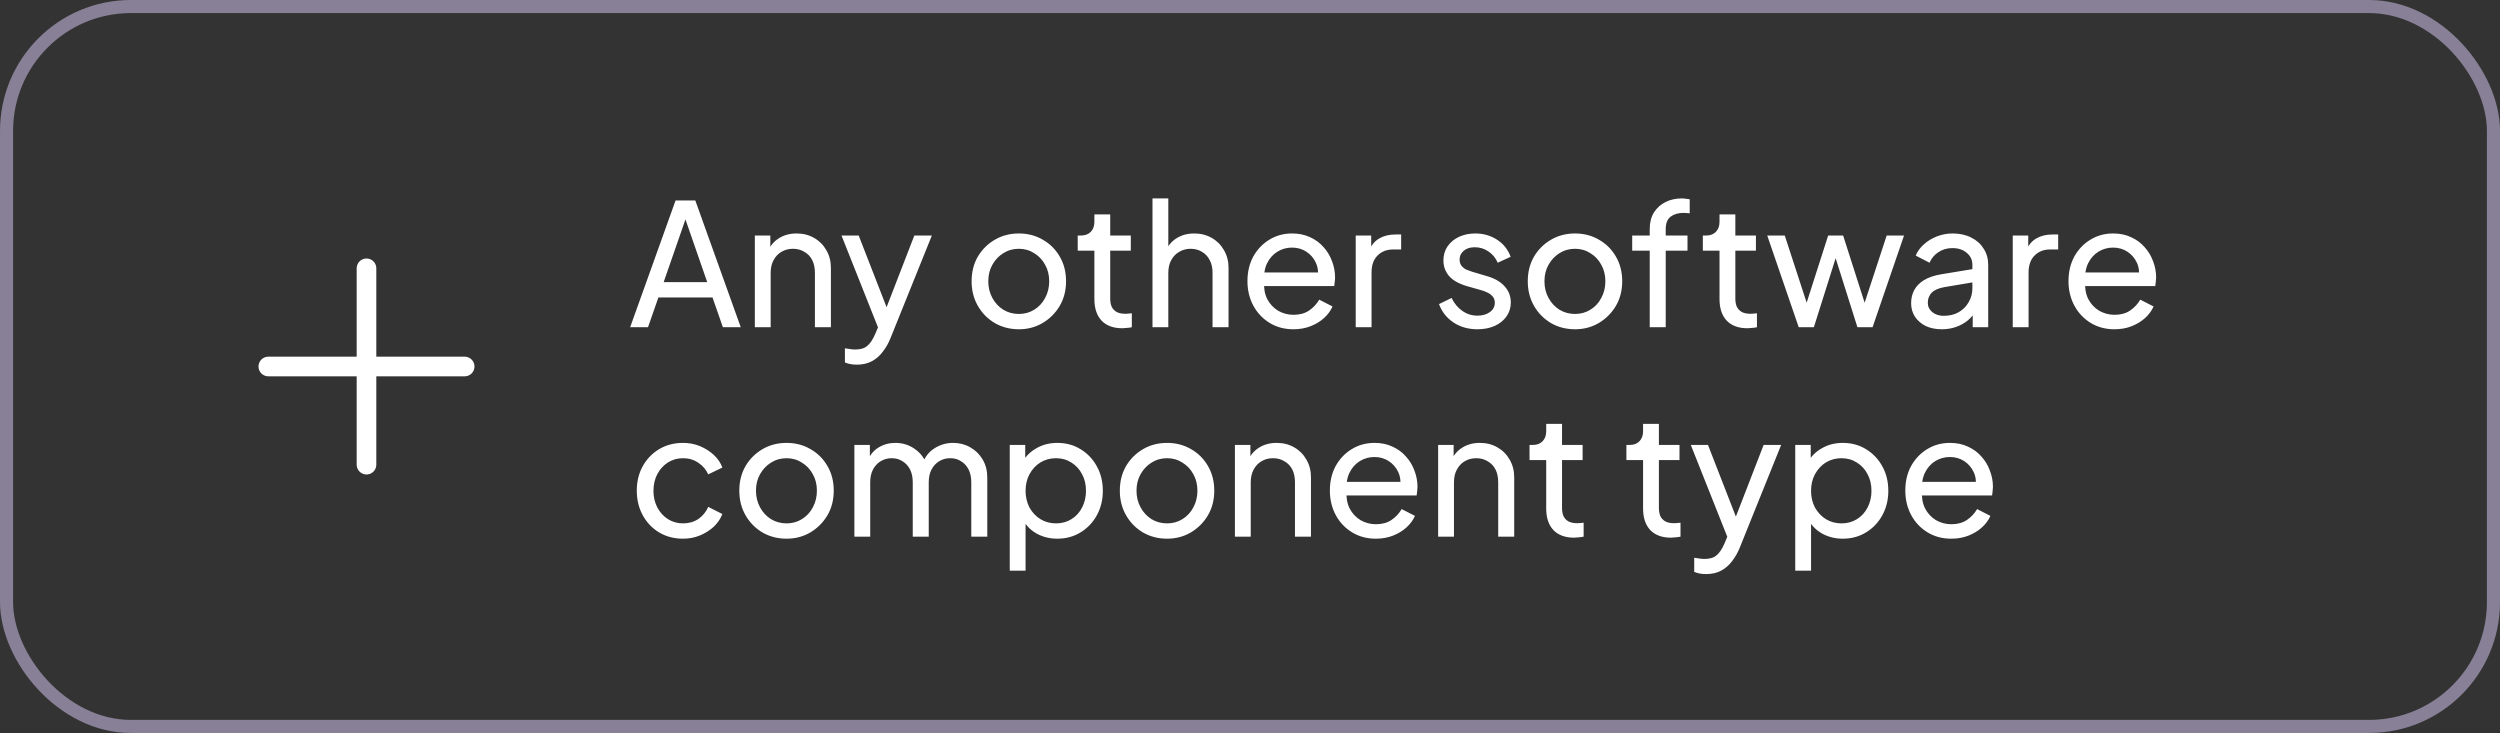 <svg width="191" height="56" viewBox="0 0 191 56" fill="none" xmlns="http://www.w3.org/2000/svg">
<rect x="0" y="0" width="191" height="56" fill="#333333" stroke="none"/>
<rect x="0.5" y="0.5" width="190" height="55" rx="9.5" stroke="#888096" stroke-linecap="round"/>
<path d="M20.5 28H35.5" stroke="white" stroke-width="1.5" stroke-linecap="round" stroke-linejoin="round"/>
<path d="M28 35.5V20.5" stroke="white" stroke-width="1.5" stroke-linecap="round" stroke-linejoin="round"/>
<path d="M48.143 25L51.614 15.315H53.122L56.593 25H55.228L54.435 22.725H50.301L49.508 25H48.143ZM50.704 21.555H54.032L52.186 16.238H52.55L50.704 21.555ZM57.67 25V17.993H58.853V19.358L58.658 19.241C58.832 18.799 59.109 18.457 59.49 18.214C59.88 17.963 60.335 17.837 60.855 17.837C61.358 17.837 61.804 17.95 62.194 18.175C62.593 18.4 62.905 18.712 63.13 19.111C63.364 19.51 63.481 19.96 63.481 20.463V25H62.259V20.853C62.259 20.463 62.19 20.134 62.051 19.865C61.913 19.596 61.713 19.388 61.453 19.241C61.202 19.085 60.912 19.007 60.582 19.007C60.253 19.007 59.958 19.085 59.698 19.241C59.447 19.388 59.248 19.601 59.1 19.878C58.953 20.147 58.879 20.472 58.879 20.853V25H57.67ZM65.461 27.86C65.305 27.86 65.149 27.847 64.993 27.821C64.837 27.795 64.69 27.752 64.551 27.691V26.612C64.647 26.629 64.764 26.647 64.902 26.664C65.05 26.69 65.193 26.703 65.331 26.703C65.739 26.703 66.046 26.612 66.254 26.43C66.471 26.257 66.675 25.953 66.865 25.52L67.307 24.467L67.281 25.52L64.291 17.993H65.604L67.931 23.973H67.541L69.855 17.993H71.194L68.035 25.832C67.888 26.205 67.697 26.543 67.463 26.846C67.238 27.158 66.961 27.405 66.631 27.587C66.302 27.769 65.912 27.86 65.461 27.86ZM77.845 25.156C77.169 25.156 76.558 25 76.012 24.688C75.466 24.367 75.033 23.93 74.712 23.375C74.391 22.82 74.231 22.192 74.231 21.49C74.231 20.788 74.387 20.164 74.699 19.618C75.02 19.072 75.453 18.639 75.999 18.318C76.545 17.997 77.16 17.837 77.845 17.837C78.521 17.837 79.132 17.997 79.678 18.318C80.224 18.63 80.653 19.059 80.965 19.605C81.286 20.151 81.446 20.779 81.446 21.49C81.446 22.201 81.281 22.833 80.952 23.388C80.623 23.934 80.185 24.367 79.639 24.688C79.102 25 78.504 25.156 77.845 25.156ZM77.845 23.986C78.278 23.986 78.668 23.878 79.015 23.661C79.37 23.444 79.648 23.145 79.847 22.764C80.055 22.383 80.159 21.958 80.159 21.49C80.159 21.013 80.055 20.593 79.847 20.229C79.648 19.856 79.37 19.562 79.015 19.345C78.668 19.12 78.278 19.007 77.845 19.007C77.403 19.007 77.004 19.12 76.649 19.345C76.302 19.562 76.025 19.856 75.817 20.229C75.609 20.593 75.505 21.013 75.505 21.49C75.505 21.958 75.609 22.383 75.817 22.764C76.025 23.145 76.302 23.444 76.649 23.661C77.004 23.878 77.403 23.986 77.845 23.986ZM85.743 25.078C85.058 25.078 84.53 24.883 84.157 24.493C83.793 24.103 83.611 23.553 83.611 22.842V19.15H82.337V17.993H82.597C82.909 17.993 83.156 17.898 83.338 17.707C83.52 17.516 83.611 17.265 83.611 16.953V16.381H84.82V17.993H86.393V19.15H84.82V22.803C84.82 23.037 84.855 23.241 84.924 23.414C85.002 23.587 85.128 23.726 85.301 23.83C85.474 23.925 85.704 23.973 85.99 23.973C86.051 23.973 86.124 23.969 86.211 23.96C86.306 23.951 86.393 23.943 86.471 23.934V25C86.358 25.026 86.233 25.043 86.094 25.052C85.955 25.069 85.838 25.078 85.743 25.078ZM88.05 25V15.159H89.259V19.358L89.038 19.241C89.212 18.799 89.489 18.457 89.87 18.214C90.26 17.963 90.715 17.837 91.235 17.837C91.738 17.837 92.184 17.95 92.574 18.175C92.973 18.4 93.285 18.712 93.51 19.111C93.744 19.51 93.861 19.96 93.861 20.463V25H92.639V20.853C92.639 20.463 92.566 20.134 92.418 19.865C92.28 19.596 92.085 19.388 91.833 19.241C91.582 19.085 91.292 19.007 90.962 19.007C90.642 19.007 90.351 19.085 90.091 19.241C89.831 19.388 89.628 19.601 89.48 19.878C89.333 20.147 89.259 20.472 89.259 20.853V25H88.05ZM98.815 25.156C98.139 25.156 97.537 24.996 97.008 24.675C96.48 24.354 96.064 23.917 95.76 23.362C95.457 22.799 95.305 22.17 95.305 21.477C95.305 20.775 95.453 20.151 95.747 19.605C96.051 19.059 96.458 18.63 96.969 18.318C97.489 17.997 98.07 17.837 98.711 17.837C99.231 17.837 99.691 17.932 100.089 18.123C100.497 18.305 100.839 18.556 101.116 18.877C101.402 19.189 101.619 19.549 101.766 19.956C101.922 20.355 102 20.771 102 21.204C102 21.299 101.992 21.408 101.974 21.529C101.966 21.642 101.953 21.75 101.935 21.854H96.189V20.814H101.233L100.661 21.282C100.739 20.831 100.696 20.428 100.531 20.073C100.367 19.718 100.124 19.436 99.803 19.228C99.483 19.02 99.119 18.916 98.711 18.916C98.304 18.916 97.931 19.02 97.593 19.228C97.255 19.436 96.991 19.735 96.8 20.125C96.618 20.506 96.545 20.961 96.579 21.49C96.545 22.001 96.623 22.452 96.813 22.842C97.013 23.223 97.29 23.522 97.645 23.739C98.009 23.947 98.404 24.051 98.828 24.051C99.296 24.051 99.691 23.943 100.011 23.726C100.332 23.509 100.592 23.232 100.791 22.894L101.805 23.414C101.667 23.735 101.45 24.029 101.155 24.298C100.869 24.558 100.527 24.766 100.128 24.922C99.738 25.078 99.301 25.156 98.815 25.156ZM103.577 25V17.993H104.76V19.28L104.63 19.098C104.794 18.699 105.046 18.405 105.384 18.214C105.722 18.015 106.133 17.915 106.619 17.915H107.048V19.059H106.437C105.943 19.059 105.544 19.215 105.241 19.527C104.937 19.83 104.786 20.264 104.786 20.827V25H103.577ZM112.878 25.156C112.176 25.156 111.565 24.983 111.045 24.636C110.525 24.289 110.156 23.821 109.94 23.232L110.902 22.764C111.101 23.18 111.374 23.509 111.721 23.752C112.067 23.995 112.453 24.116 112.878 24.116C113.259 24.116 113.575 24.025 113.827 23.843C114.078 23.661 114.204 23.423 114.204 23.128C114.204 22.92 114.143 22.755 114.022 22.634C113.909 22.504 113.77 22.404 113.606 22.335C113.441 22.257 113.289 22.201 113.151 22.166L112.098 21.867C111.465 21.685 111.001 21.425 110.707 21.087C110.421 20.749 110.278 20.355 110.278 19.904C110.278 19.488 110.382 19.128 110.59 18.825C110.806 18.513 111.097 18.27 111.461 18.097C111.833 17.924 112.249 17.837 112.709 17.837C113.324 17.837 113.874 17.993 114.36 18.305C114.854 18.617 115.205 19.055 115.413 19.618L114.425 20.073C114.269 19.709 114.035 19.423 113.723 19.215C113.411 18.998 113.06 18.89 112.67 18.89C112.314 18.89 112.033 18.981 111.825 19.163C111.617 19.336 111.513 19.557 111.513 19.826C111.513 20.025 111.565 20.19 111.669 20.32C111.773 20.441 111.898 20.537 112.046 20.606C112.193 20.667 112.336 20.719 112.475 20.762L113.619 21.1C114.191 21.265 114.633 21.52 114.945 21.867C115.265 22.214 115.426 22.63 115.426 23.115C115.426 23.505 115.317 23.856 115.101 24.168C114.884 24.48 114.585 24.723 114.204 24.896C113.822 25.069 113.38 25.156 112.878 25.156ZM120.336 25.156C119.66 25.156 119.049 25 118.503 24.688C117.957 24.367 117.524 23.93 117.203 23.375C116.883 22.82 116.722 22.192 116.722 21.49C116.722 20.788 116.878 20.164 117.19 19.618C117.511 19.072 117.944 18.639 118.49 18.318C119.036 17.997 119.652 17.837 120.336 17.837C121.012 17.837 121.623 17.997 122.169 18.318C122.715 18.63 123.144 19.059 123.456 19.605C123.777 20.151 123.937 20.779 123.937 21.49C123.937 22.201 123.773 22.833 123.443 23.388C123.114 23.934 122.676 24.367 122.13 24.688C121.593 25 120.995 25.156 120.336 25.156ZM120.336 23.986C120.77 23.986 121.16 23.878 121.506 23.661C121.862 23.444 122.139 23.145 122.338 22.764C122.546 22.383 122.65 21.958 122.65 21.49C122.65 21.013 122.546 20.593 122.338 20.229C122.139 19.856 121.862 19.562 121.506 19.345C121.16 19.12 120.77 19.007 120.336 19.007C119.894 19.007 119.496 19.12 119.14 19.345C118.794 19.562 118.516 19.856 118.308 20.229C118.1 20.593 117.996 21.013 117.996 21.49C117.996 21.958 118.1 22.383 118.308 22.764C118.516 23.145 118.794 23.444 119.14 23.661C119.496 23.878 119.894 23.986 120.336 23.986ZM126.039 25V19.15H124.7V17.993H126.039V17.499C126.039 16.996 126.148 16.572 126.364 16.225C126.59 15.878 126.884 15.614 127.248 15.432C127.621 15.25 128.033 15.159 128.483 15.159C128.579 15.159 128.683 15.168 128.795 15.185C128.917 15.194 129.016 15.207 129.094 15.224V16.303C129.025 16.286 128.943 16.277 128.847 16.277C128.752 16.268 128.678 16.264 128.626 16.264C128.228 16.264 127.898 16.359 127.638 16.55C127.387 16.741 127.261 17.057 127.261 17.499V17.993H128.925V19.15H127.261V25H126.039ZM133.503 25.078C132.818 25.078 132.289 24.883 131.917 24.493C131.553 24.103 131.371 23.553 131.371 22.842V19.15H130.097V17.993H130.357C130.669 17.993 130.916 17.898 131.098 17.707C131.28 17.516 131.371 17.265 131.371 16.953V16.381H132.58V17.993H134.153V19.15H132.58V22.803C132.58 23.037 132.614 23.241 132.684 23.414C132.762 23.587 132.887 23.726 133.061 23.83C133.234 23.925 133.464 23.973 133.75 23.973C133.81 23.973 133.884 23.969 133.971 23.96C134.066 23.951 134.153 23.943 134.231 23.934V25C134.118 25.026 133.992 25.043 133.854 25.052C133.715 25.069 133.598 25.078 133.503 25.078ZM137.422 25L135.017 17.993H136.356L138.267 23.856L137.799 23.843L139.671 17.993H140.815L142.687 23.843L142.219 23.856L144.143 17.993H145.469L143.064 25H141.907L140.061 19.15H140.425L138.579 25H137.422ZM148.35 25.156C147.891 25.156 147.484 25.074 147.128 24.909C146.782 24.736 146.509 24.502 146.309 24.207C146.11 23.904 146.01 23.557 146.01 23.167C146.01 22.794 146.088 22.461 146.244 22.166C146.409 21.863 146.66 21.607 146.998 21.399C147.345 21.191 147.778 21.044 148.298 20.957L150.898 20.528V21.542L148.571 21.932C148.121 22.01 147.791 22.153 147.583 22.361C147.384 22.569 147.284 22.825 147.284 23.128C147.284 23.414 147.397 23.652 147.622 23.843C147.856 24.034 148.147 24.129 148.493 24.129C148.935 24.129 149.317 24.038 149.637 23.856C149.967 23.665 150.222 23.41 150.404 23.089C150.595 22.768 150.69 22.413 150.69 22.023V20.242C150.69 19.861 150.547 19.553 150.261 19.319C149.984 19.076 149.616 18.955 149.156 18.955C148.758 18.955 148.402 19.059 148.09 19.267C147.787 19.466 147.562 19.735 147.414 20.073L146.361 19.527C146.491 19.206 146.699 18.92 146.985 18.669C147.271 18.409 147.605 18.205 147.986 18.058C148.368 17.911 148.766 17.837 149.182 17.837C149.72 17.837 150.192 17.941 150.599 18.149C151.007 18.348 151.323 18.63 151.548 18.994C151.782 19.349 151.899 19.765 151.899 20.242V25H150.716V23.674L150.937 23.752C150.79 24.029 150.591 24.272 150.339 24.48C150.088 24.688 149.793 24.853 149.455 24.974C149.117 25.095 148.749 25.156 148.35 25.156ZM153.774 25V17.993H154.957V19.28L154.827 19.098C154.992 18.699 155.243 18.405 155.581 18.214C155.919 18.015 156.331 17.915 156.816 17.915H157.245V19.059H156.634C156.14 19.059 155.741 19.215 155.438 19.527C155.135 19.83 154.983 20.264 154.983 20.827V25H153.774ZM161.543 25.156C160.867 25.156 160.264 24.996 159.736 24.675C159.207 24.354 158.791 23.917 158.488 23.362C158.184 22.799 158.033 22.17 158.033 21.477C158.033 20.775 158.18 20.151 158.475 19.605C158.778 19.059 159.185 18.63 159.697 18.318C160.217 17.997 160.797 17.837 161.439 17.837C161.959 17.837 162.418 17.932 162.817 18.123C163.224 18.305 163.566 18.556 163.844 18.877C164.13 19.189 164.346 19.549 164.494 19.956C164.65 20.355 164.728 20.771 164.728 21.204C164.728 21.299 164.719 21.408 164.702 21.529C164.693 21.642 164.68 21.75 164.663 21.854H158.917V20.814H163.961L163.389 21.282C163.467 20.831 163.423 20.428 163.259 20.073C163.094 19.718 162.851 19.436 162.531 19.228C162.21 19.02 161.846 18.916 161.439 18.916C161.031 18.916 160.659 19.02 160.321 19.228C159.983 19.436 159.718 19.735 159.528 20.125C159.346 20.506 159.272 20.961 159.307 21.49C159.272 22.001 159.35 22.452 159.541 22.842C159.74 23.223 160.017 23.522 160.373 23.739C160.737 23.947 161.131 24.051 161.556 24.051C162.024 24.051 162.418 23.943 162.739 23.726C163.059 23.509 163.319 23.232 163.519 22.894L164.533 23.414C164.394 23.735 164.177 24.029 163.883 24.298C163.597 24.558 163.254 24.766 162.856 24.922C162.466 25.078 162.028 25.156 161.543 25.156ZM52.186 41.156C51.501 41.156 50.89 40.996 50.353 40.675C49.824 40.354 49.408 39.917 49.105 39.362C48.802 38.807 48.65 38.183 48.65 37.49C48.65 36.788 48.802 36.164 49.105 35.618C49.408 35.072 49.824 34.639 50.353 34.318C50.89 33.997 51.501 33.837 52.186 33.837C52.645 33.837 53.074 33.919 53.473 34.084C53.872 34.249 54.223 34.47 54.526 34.747C54.829 35.024 55.05 35.349 55.189 35.722L54.11 36.242C53.945 35.878 53.694 35.583 53.356 35.358C53.018 35.124 52.628 35.007 52.186 35.007C51.761 35.007 51.376 35.115 51.029 35.332C50.691 35.549 50.422 35.843 50.223 36.216C50.024 36.589 49.924 37.018 49.924 37.503C49.924 37.971 50.024 38.396 50.223 38.777C50.422 39.15 50.691 39.444 51.029 39.661C51.376 39.878 51.761 39.986 52.186 39.986C52.628 39.986 53.018 39.873 53.356 39.648C53.694 39.414 53.945 39.106 54.11 38.725L55.189 39.271C55.05 39.635 54.829 39.96 54.526 40.246C54.223 40.523 53.872 40.744 53.473 40.909C53.074 41.074 52.645 41.156 52.186 41.156ZM60.097 41.156C59.421 41.156 58.81 41 58.264 40.688C57.718 40.367 57.285 39.93 56.964 39.375C56.643 38.82 56.483 38.192 56.483 37.49C56.483 36.788 56.639 36.164 56.951 35.618C57.272 35.072 57.705 34.639 58.251 34.318C58.797 33.997 59.412 33.837 60.097 33.837C60.773 33.837 61.384 33.997 61.93 34.318C62.476 34.63 62.905 35.059 63.217 35.605C63.538 36.151 63.698 36.779 63.698 37.49C63.698 38.201 63.533 38.833 63.204 39.388C62.875 39.934 62.437 40.367 61.891 40.688C61.354 41 60.756 41.156 60.097 41.156ZM60.097 39.986C60.53 39.986 60.92 39.878 61.267 39.661C61.622 39.444 61.9 39.145 62.099 38.764C62.307 38.383 62.411 37.958 62.411 37.49C62.411 37.013 62.307 36.593 62.099 36.229C61.9 35.856 61.622 35.562 61.267 35.345C60.92 35.12 60.53 35.007 60.097 35.007C59.655 35.007 59.256 35.12 58.901 35.345C58.554 35.562 58.277 35.856 58.069 36.229C57.861 36.593 57.757 37.013 57.757 37.49C57.757 37.958 57.861 38.383 58.069 38.764C58.277 39.145 58.554 39.444 58.901 39.661C59.256 39.878 59.655 39.986 60.097 39.986ZM65.275 41V33.993H66.458V35.423L66.289 35.202C66.462 34.76 66.74 34.422 67.121 34.188C67.502 33.954 67.931 33.837 68.408 33.837C68.954 33.837 69.444 33.989 69.877 34.292C70.319 34.595 70.622 34.994 70.787 35.488L70.449 35.501C70.631 34.955 70.939 34.543 71.372 34.266C71.805 33.98 72.286 33.837 72.815 33.837C73.3 33.837 73.738 33.95 74.128 34.175C74.526 34.4 74.843 34.712 75.077 35.111C75.311 35.51 75.428 35.96 75.428 36.463V41H74.206V36.853C74.206 36.463 74.136 36.134 73.998 35.865C73.859 35.596 73.668 35.388 73.426 35.241C73.192 35.085 72.915 35.007 72.594 35.007C72.282 35.007 72 35.085 71.749 35.241C71.506 35.388 71.311 35.601 71.164 35.878C71.025 36.147 70.956 36.472 70.956 36.853V41H69.734V36.853C69.734 36.463 69.665 36.134 69.526 35.865C69.387 35.596 69.197 35.388 68.954 35.241C68.72 35.085 68.442 35.007 68.122 35.007C67.81 35.007 67.528 35.085 67.277 35.241C67.034 35.388 66.839 35.601 66.692 35.878C66.553 36.147 66.484 36.472 66.484 36.853V41H65.275ZM77.145 43.6V33.993H78.328V35.501L78.172 35.202C78.432 34.786 78.787 34.457 79.238 34.214C79.689 33.963 80.204 33.837 80.785 33.837C81.444 33.837 82.033 33.997 82.553 34.318C83.082 34.639 83.498 35.076 83.801 35.631C84.104 36.177 84.256 36.801 84.256 37.503C84.256 38.188 84.104 38.807 83.801 39.362C83.498 39.917 83.082 40.354 82.553 40.675C82.033 40.996 81.439 41.156 80.772 41.156C80.209 41.156 79.693 41.03 79.225 40.779C78.766 40.528 78.41 40.172 78.159 39.713L78.354 39.505V43.6H77.145ZM80.681 39.986C81.123 39.986 81.517 39.878 81.864 39.661C82.211 39.444 82.479 39.15 82.67 38.777C82.869 38.396 82.969 37.971 82.969 37.503C82.969 37.018 82.869 36.593 82.67 36.229C82.479 35.856 82.211 35.562 81.864 35.345C81.517 35.12 81.123 35.007 80.681 35.007C80.239 35.007 79.84 35.115 79.485 35.332C79.138 35.549 78.861 35.848 78.653 36.229C78.454 36.602 78.354 37.026 78.354 37.503C78.354 37.971 78.454 38.396 78.653 38.777C78.861 39.15 79.138 39.444 79.485 39.661C79.84 39.878 80.239 39.986 80.681 39.986ZM89.169 41.156C88.493 41.156 87.882 41 87.336 40.688C86.79 40.367 86.357 39.93 86.036 39.375C85.716 38.82 85.555 38.192 85.555 37.49C85.555 36.788 85.711 36.164 86.023 35.618C86.344 35.072 86.777 34.639 87.323 34.318C87.869 33.997 88.485 33.837 89.169 33.837C89.845 33.837 90.456 33.997 91.002 34.318C91.548 34.63 91.977 35.059 92.289 35.605C92.61 36.151 92.77 36.779 92.77 37.49C92.77 38.201 92.606 38.833 92.276 39.388C91.947 39.934 91.509 40.367 90.963 40.688C90.426 41 89.828 41.156 89.169 41.156ZM89.169 39.986C89.603 39.986 89.993 39.878 90.339 39.661C90.695 39.444 90.972 39.145 91.171 38.764C91.379 38.383 91.483 37.958 91.483 37.49C91.483 37.013 91.379 36.593 91.171 36.229C90.972 35.856 90.695 35.562 90.339 35.345C89.993 35.12 89.603 35.007 89.169 35.007C88.727 35.007 88.329 35.12 87.973 35.345C87.627 35.562 87.349 35.856 87.141 36.229C86.933 36.593 86.829 37.013 86.829 37.49C86.829 37.958 86.933 38.383 87.141 38.764C87.349 39.145 87.627 39.444 87.973 39.661C88.329 39.878 88.727 39.986 89.169 39.986ZM94.347 41V33.993H95.53V35.358L95.335 35.241C95.508 34.799 95.786 34.457 96.167 34.214C96.557 33.963 97.012 33.837 97.532 33.837C98.035 33.837 98.481 33.95 98.871 34.175C99.27 34.4 99.582 34.712 99.807 35.111C100.041 35.51 100.158 35.96 100.158 36.463V41H98.936V36.853C98.936 36.463 98.867 36.134 98.728 35.865C98.59 35.596 98.39 35.388 98.13 35.241C97.879 35.085 97.588 35.007 97.259 35.007C96.93 35.007 96.635 35.085 96.375 35.241C96.124 35.388 95.924 35.601 95.777 35.878C95.63 36.147 95.556 36.472 95.556 36.853V41H94.347ZM105.112 41.156C104.436 41.156 103.834 40.996 103.305 40.675C102.776 40.354 102.36 39.917 102.057 39.362C101.754 38.799 101.602 38.17 101.602 37.477C101.602 36.775 101.749 36.151 102.044 35.605C102.347 35.059 102.755 34.63 103.266 34.318C103.786 33.997 104.367 33.837 105.008 33.837C105.528 33.837 105.987 33.932 106.386 34.123C106.793 34.305 107.136 34.556 107.413 34.877C107.699 35.189 107.916 35.549 108.063 35.956C108.219 36.355 108.297 36.771 108.297 37.204C108.297 37.299 108.288 37.408 108.271 37.529C108.262 37.642 108.249 37.75 108.232 37.854H102.486V36.814H107.53L106.958 37.282C107.036 36.831 106.993 36.428 106.828 36.073C106.663 35.718 106.421 35.436 106.1 35.228C105.779 35.02 105.415 34.916 105.008 34.916C104.601 34.916 104.228 35.02 103.89 35.228C103.552 35.436 103.288 35.735 103.097 36.125C102.915 36.506 102.841 36.961 102.876 37.49C102.841 38.001 102.919 38.452 103.11 38.842C103.309 39.223 103.587 39.522 103.942 39.739C104.306 39.947 104.7 40.051 105.125 40.051C105.593 40.051 105.987 39.943 106.308 39.726C106.629 39.509 106.889 39.232 107.088 38.894L108.102 39.414C107.963 39.735 107.747 40.029 107.452 40.298C107.166 40.558 106.824 40.766 106.425 40.922C106.035 41.078 105.597 41.156 105.112 41.156ZM109.874 41V33.993H111.057V35.358L110.862 35.241C111.035 34.799 111.312 34.457 111.694 34.214C112.084 33.963 112.539 33.837 113.059 33.837C113.561 33.837 114.008 33.95 114.398 34.175C114.796 34.4 115.108 34.712 115.334 35.111C115.568 35.51 115.685 35.96 115.685 36.463V41H114.463V36.853C114.463 36.463 114.393 36.134 114.255 35.865C114.116 35.596 113.917 35.388 113.657 35.241C113.405 35.085 113.115 35.007 112.786 35.007C112.456 35.007 112.162 35.085 111.902 35.241C111.65 35.388 111.451 35.601 111.304 35.878C111.156 36.147 111.083 36.472 111.083 36.853V41H109.874ZM120.262 41.078C119.577 41.078 119.048 40.883 118.676 40.493C118.312 40.103 118.13 39.553 118.13 38.842V35.15H116.856V33.993H117.116C117.428 33.993 117.675 33.898 117.857 33.707C118.039 33.516 118.13 33.265 118.13 32.953V32.381H119.339V33.993H120.912V35.15H119.339V38.803C119.339 39.037 119.373 39.241 119.443 39.414C119.521 39.587 119.646 39.726 119.82 39.83C119.993 39.925 120.223 39.973 120.509 39.973C120.569 39.973 120.643 39.969 120.73 39.96C120.825 39.951 120.912 39.943 120.99 39.934V41C120.877 41.026 120.751 41.043 120.613 41.052C120.474 41.069 120.357 41.078 120.262 41.078ZM127.663 41.078C126.978 41.078 126.45 40.883 126.077 40.493C125.713 40.103 125.531 39.553 125.531 38.842V35.15H124.257V33.993H124.517C124.829 33.993 125.076 33.898 125.258 33.707C125.44 33.516 125.531 33.265 125.531 32.953V32.381H126.74V33.993H128.313V35.15H126.74V38.803C126.74 39.037 126.775 39.241 126.844 39.414C126.922 39.587 127.048 39.726 127.221 39.83C127.394 39.925 127.624 39.973 127.91 39.973C127.971 39.973 128.044 39.969 128.131 39.96C128.226 39.951 128.313 39.943 128.391 39.934V41C128.278 41.026 128.153 41.043 128.014 41.052C127.875 41.069 127.758 41.078 127.663 41.078ZM130.347 43.86C130.191 43.86 130.035 43.847 129.879 43.821C129.723 43.795 129.576 43.752 129.437 43.691V42.612C129.533 42.629 129.65 42.647 129.788 42.664C129.936 42.69 130.079 42.703 130.217 42.703C130.625 42.703 130.932 42.612 131.14 42.43C131.357 42.257 131.561 41.953 131.751 41.52L132.193 40.467L132.167 41.52L129.177 33.993H130.49L132.817 39.973H132.427L134.741 33.993H136.08L132.921 41.832C132.774 42.205 132.583 42.543 132.349 42.846C132.124 43.158 131.847 43.405 131.517 43.587C131.188 43.769 130.798 43.86 130.347 43.86ZM137.156 43.6V33.993H138.339V35.501L138.183 35.202C138.443 34.786 138.798 34.457 139.249 34.214C139.699 33.963 140.215 33.837 140.796 33.837C141.454 33.837 142.044 33.997 142.564 34.318C143.092 34.639 143.508 35.076 143.812 35.631C144.115 36.177 144.267 36.801 144.267 37.503C144.267 38.188 144.115 38.807 143.812 39.362C143.508 39.917 143.092 40.354 142.564 40.675C142.044 40.996 141.45 41.156 140.783 41.156C140.219 41.156 139.704 41.03 139.236 40.779C138.776 40.528 138.421 40.172 138.17 39.713L138.365 39.505V43.6H137.156ZM140.692 39.986C141.134 39.986 141.528 39.878 141.875 39.661C142.221 39.444 142.49 39.15 142.681 38.777C142.88 38.396 142.98 37.971 142.98 37.503C142.98 37.018 142.88 36.593 142.681 36.229C142.49 35.856 142.221 35.562 141.875 35.345C141.528 35.12 141.134 35.007 140.692 35.007C140.25 35.007 139.851 35.115 139.496 35.332C139.149 35.549 138.872 35.848 138.664 36.229C138.464 36.602 138.365 37.026 138.365 37.503C138.365 37.971 138.464 38.396 138.664 38.777C138.872 39.15 139.149 39.444 139.496 39.661C139.851 39.878 140.25 39.986 140.692 39.986ZM149.076 41.156C148.4 41.156 147.798 40.996 147.269 40.675C146.74 40.354 146.324 39.917 146.021 39.362C145.718 38.799 145.566 38.17 145.566 37.477C145.566 36.775 145.713 36.151 146.008 35.605C146.311 35.059 146.719 34.63 147.23 34.318C147.75 33.997 148.331 33.837 148.972 33.837C149.492 33.837 149.951 33.932 150.35 34.123C150.757 34.305 151.1 34.556 151.377 34.877C151.663 35.189 151.88 35.549 152.027 35.956C152.183 36.355 152.261 36.771 152.261 37.204C152.261 37.299 152.252 37.408 152.235 37.529C152.226 37.642 152.213 37.75 152.196 37.854H146.45V36.814H151.494L150.922 37.282C151 36.831 150.957 36.428 150.792 36.073C150.627 35.718 150.385 35.436 150.064 35.228C149.743 35.02 149.379 34.916 148.972 34.916C148.565 34.916 148.192 35.02 147.854 35.228C147.516 35.436 147.252 35.735 147.061 36.125C146.879 36.506 146.805 36.961 146.84 37.49C146.805 38.001 146.883 38.452 147.074 38.842C147.273 39.223 147.551 39.522 147.906 39.739C148.27 39.947 148.664 40.051 149.089 40.051C149.557 40.051 149.951 39.943 150.272 39.726C150.593 39.509 150.853 39.232 151.052 38.894L152.066 39.414C151.927 39.735 151.711 40.029 151.416 40.298C151.13 40.558 150.788 40.766 150.389 40.922C149.999 41.078 149.561 41.156 149.076 41.156Z" fill="white"/>
</svg>
